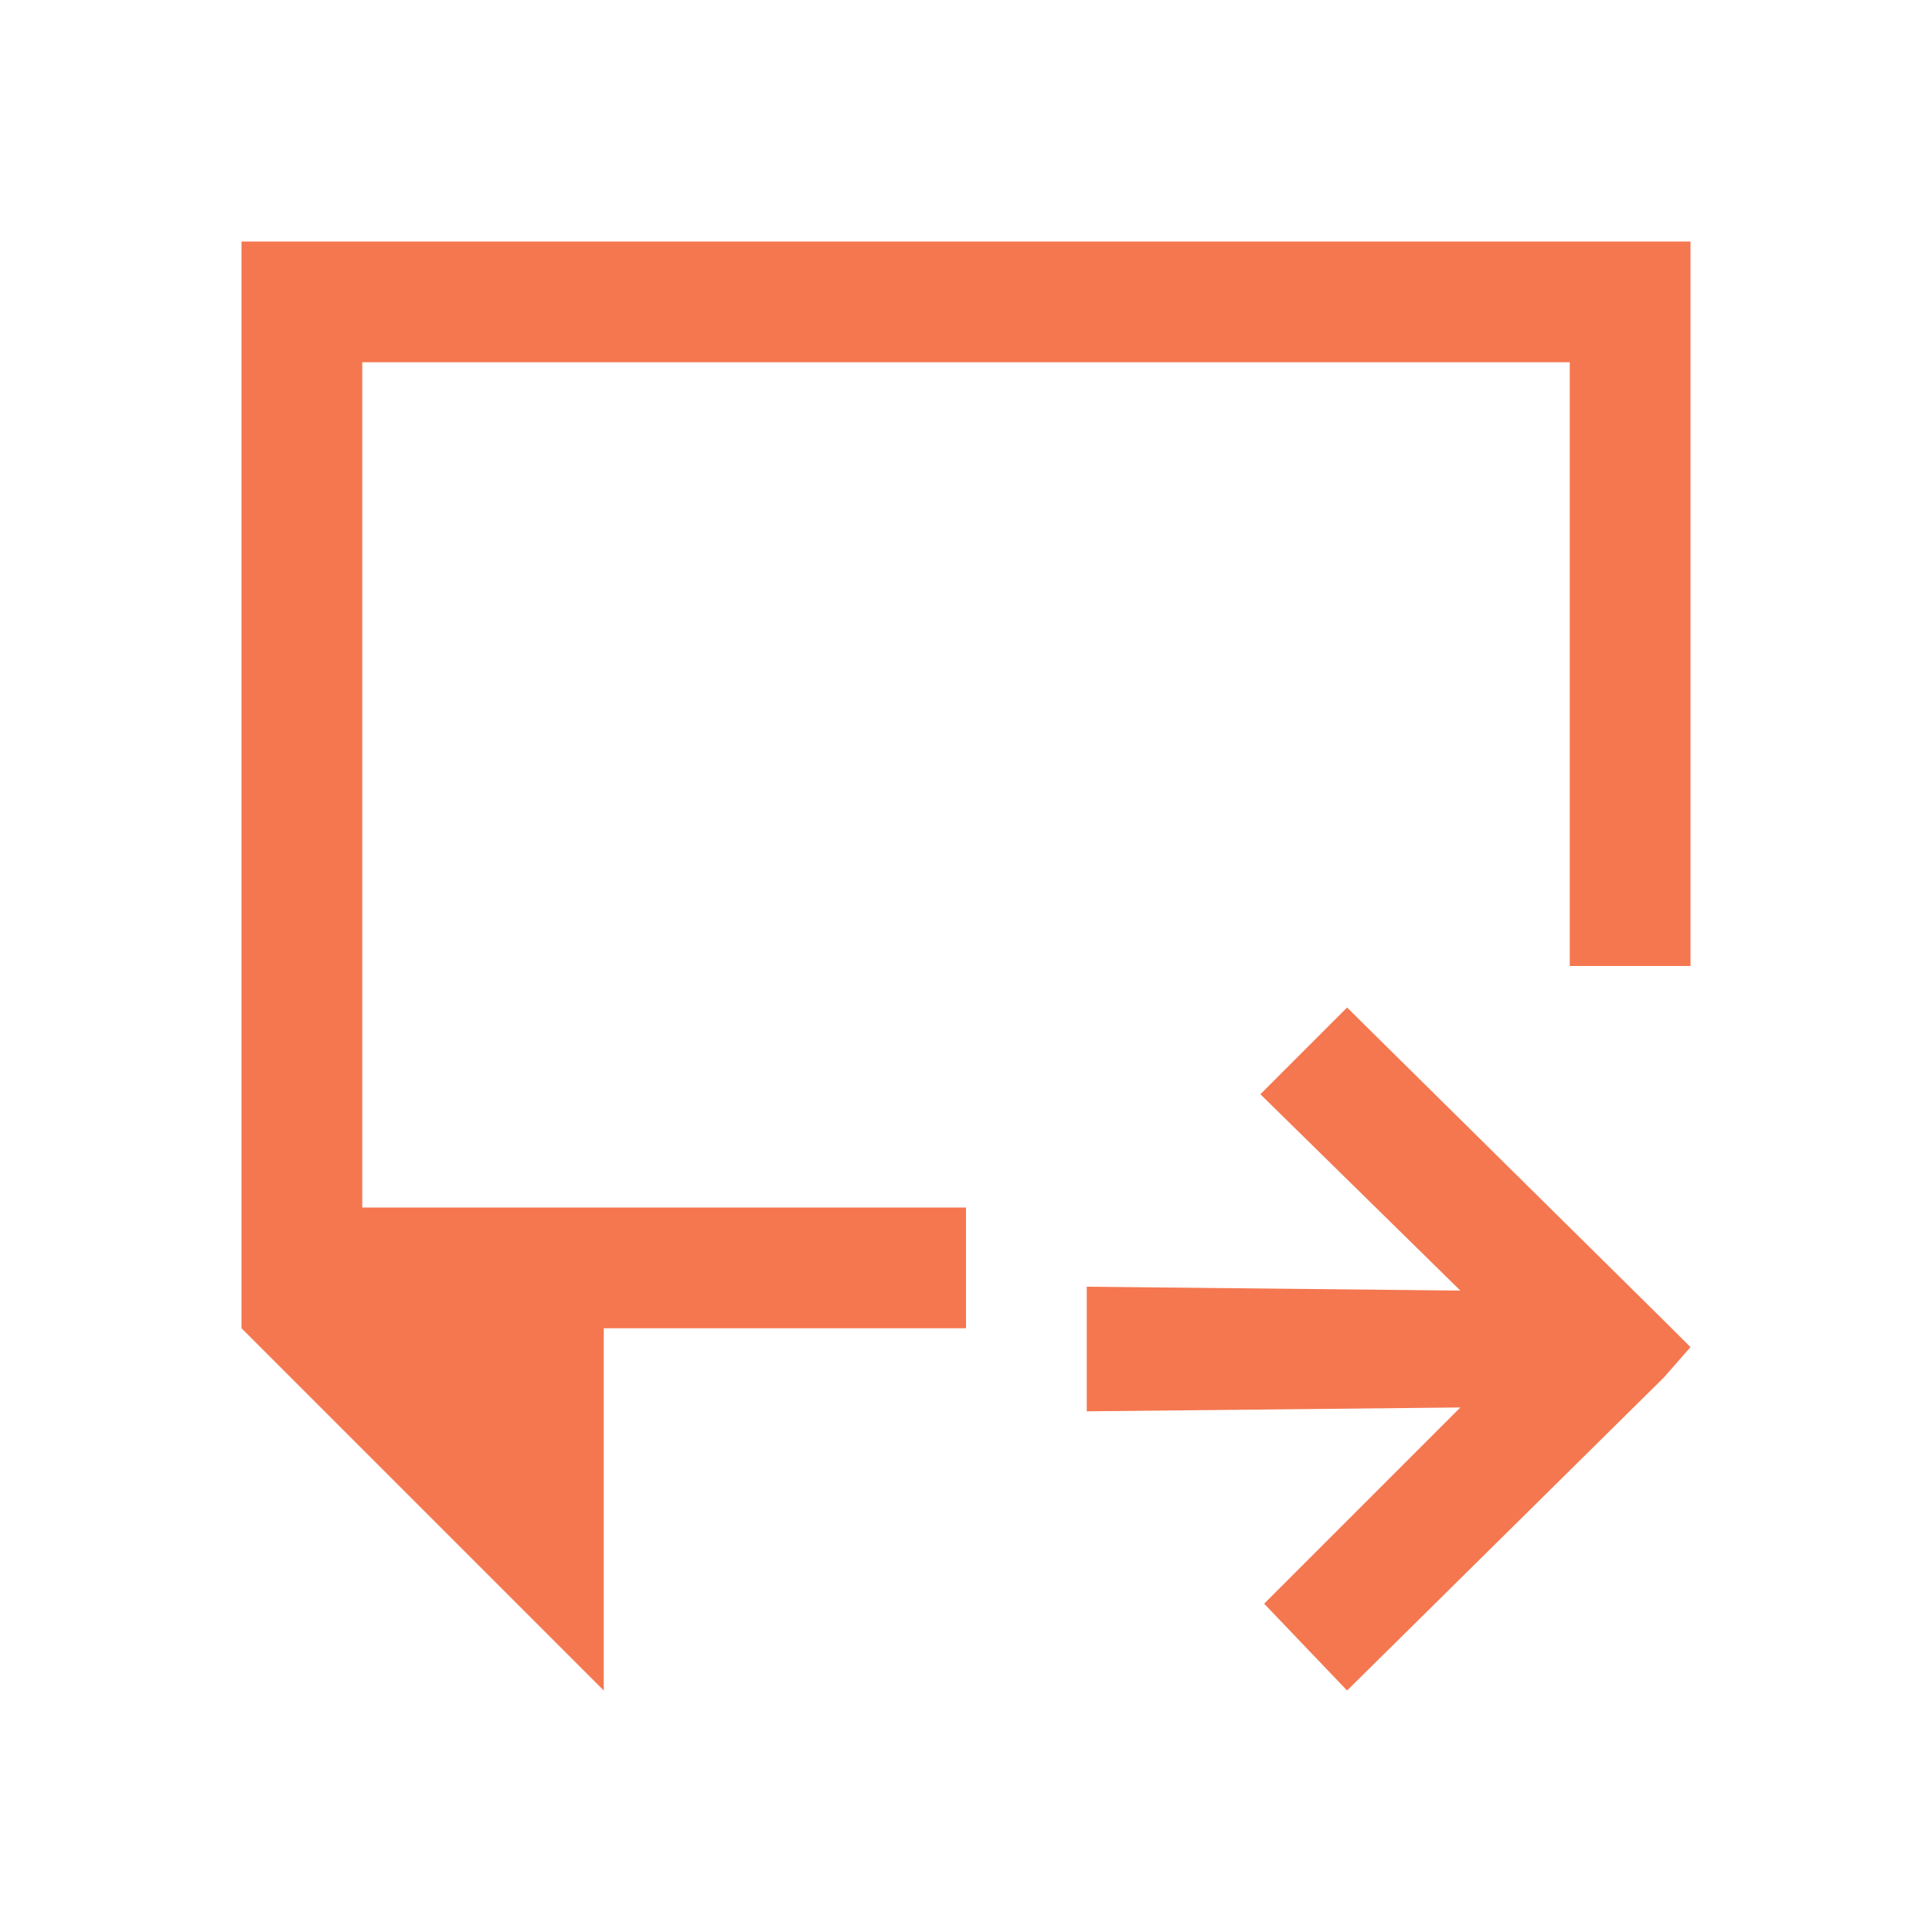 <svg xmlns="http://www.w3.org/2000/svg" viewBox="0 0 16 16">
 <path 
     style="fill:#f47750" 
     d="M 2 2 L 2 3 L 2 11 L 5 14 L 5 11 L 8 11 L 8 10 L 3 10 L 3 4 L 3 3 L 13 3 L 13 4 L 13 8 L 14 8 L 14 3 L 14 2 L 2 2 z M 11.156 8.344 L 10.438 9.062 L 12.094 10.688 L 9 10.656 L 9 11.688 L 12.094 11.656 L 10.469 13.281 L 11.156 14 L 13.781 11.406 L 14 11.156 L 13.781 10.938 L 11.156 8.344 z "
     />
 </svg>
